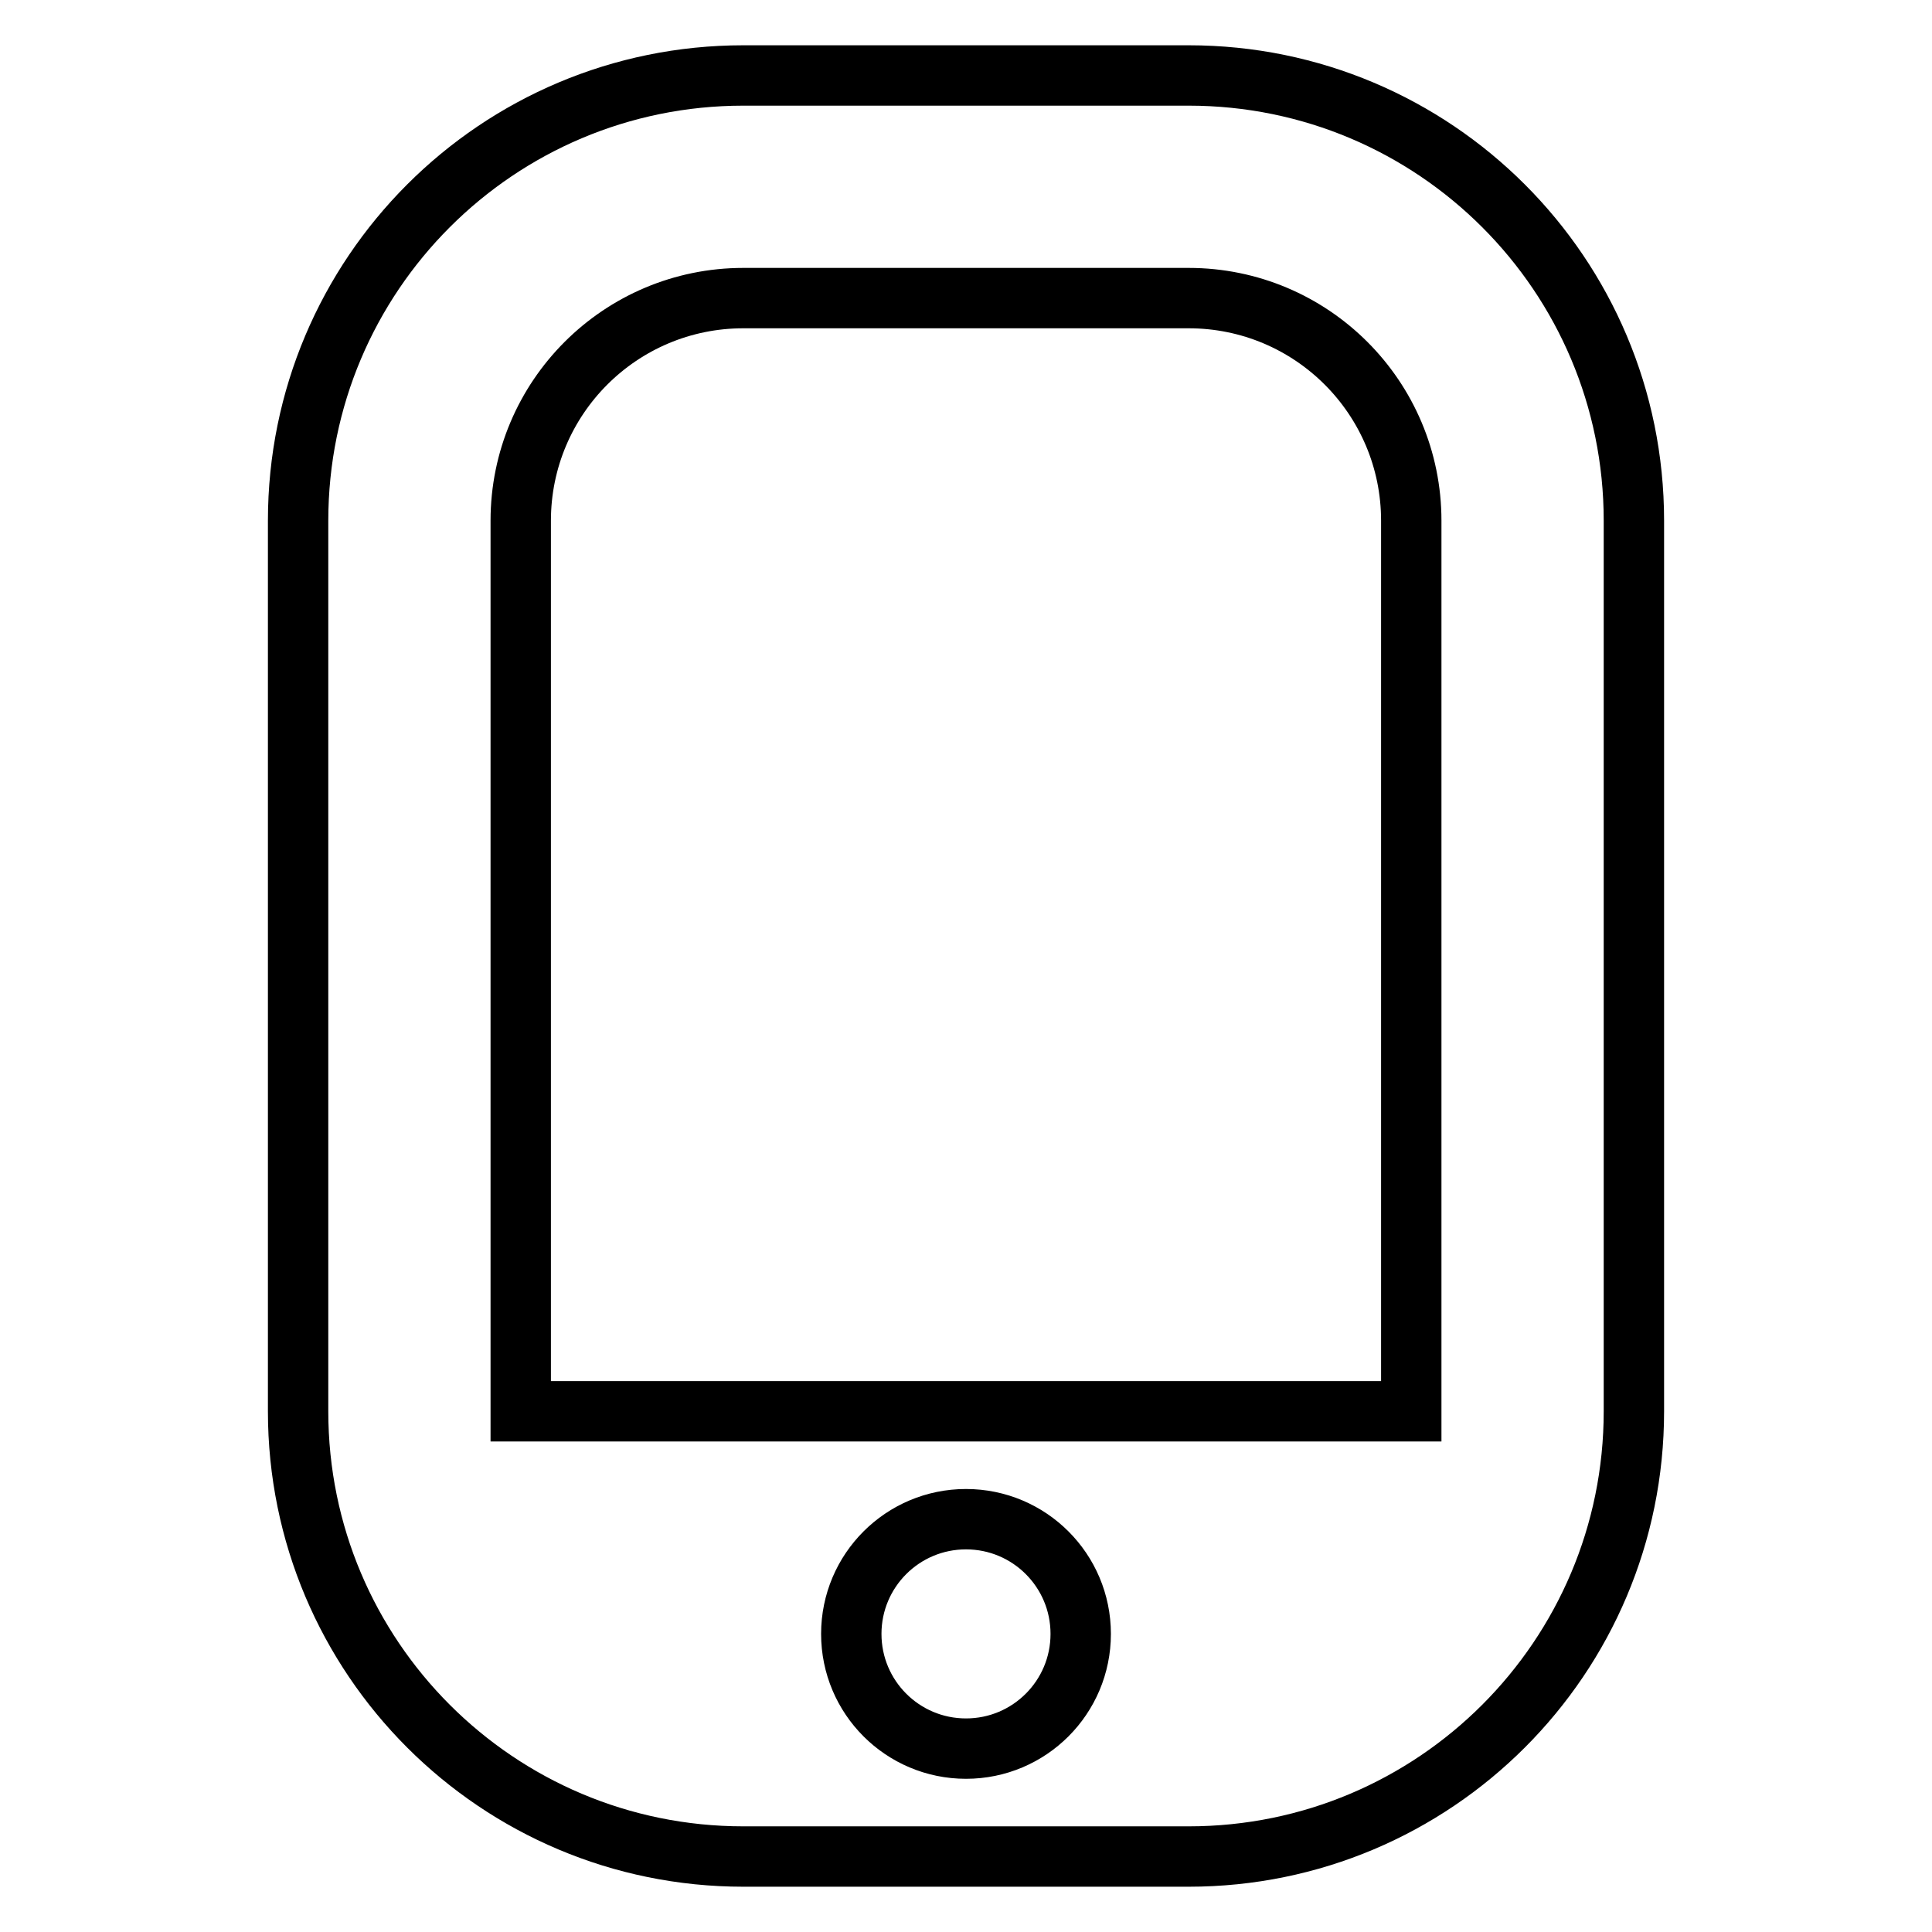 <?xml version="1.0" encoding="utf-8"?>
<!-- Svg Vector Icons : http://www.onlinewebfonts.com/icon -->
<!DOCTYPE svg PUBLIC "-//W3C//DTD SVG 1.1//EN" "http://www.w3.org/Graphics/SVG/1.1/DTD/svg11.dtd">
<svg version="1.1" xmlns="http://www.w3.org/2000/svg" xmlns:xlink="http://www.w3.org/1999/xlink" x="0px" y="0px" viewBox="0 0 256 256" enable-background="new 0 0 256 256" xml:space="preserve">
<g> <path stroke-width="8" fill-opacity="0" stroke="#000000"  d="M157.5,10h-59c-32.6,0-59,26.4-59,59v118c0,32.6,26.4,59,59,59h59c32.6,0,59-26.4,59-59V69 C216.5,36.4,190.1,10,157.5,10z M128,231.7c-8.4,0-15.2-6.8-15.2-15.2c0-8.4,6.8-15.2,15.2-15.2c8.4,0,15.2,6.8,15.2,15.2 C143.2,224.9,136.4,231.7,128,231.7z M187,187H69V69c0-16.3,13.2-29.5,29.5-29.5h59c16.3,0,29.5,13.2,29.5,29.5V187z"/></g>
</svg>